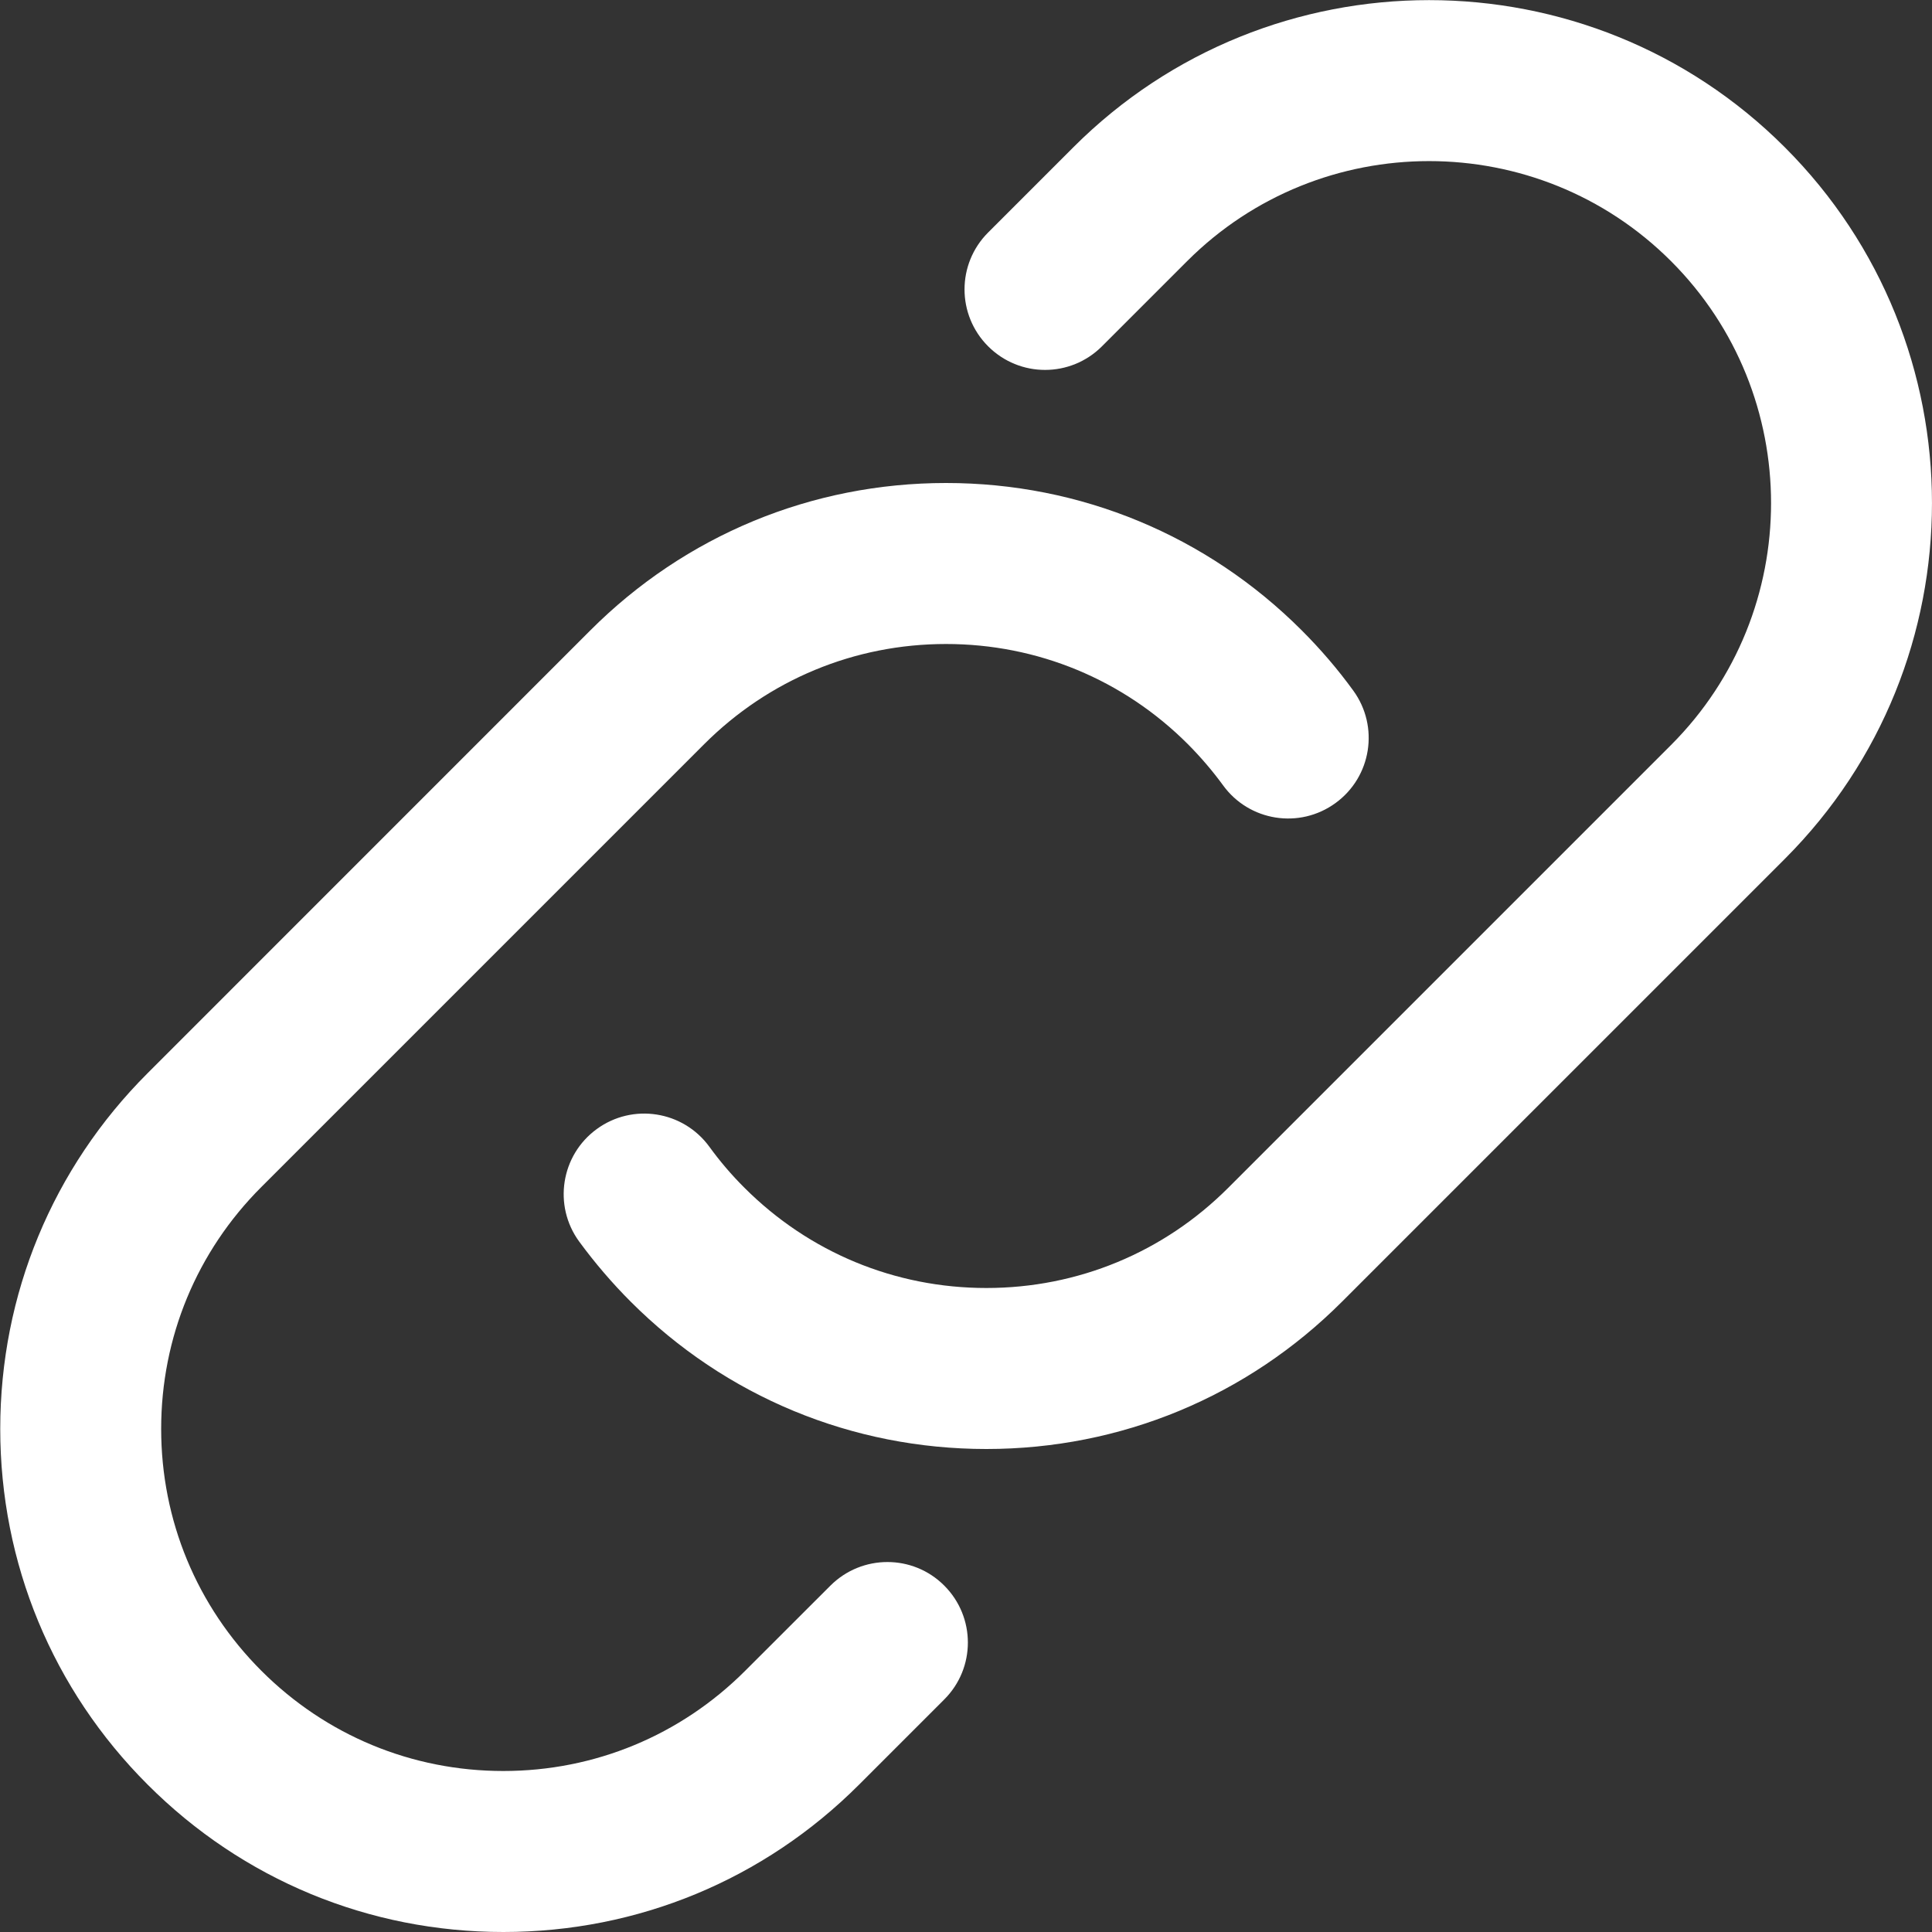 <svg width="48" height="48" viewBox="0 0 48 48" fill="none" xmlns="http://www.w3.org/2000/svg">
<rect x="0" y="0" width="48" height="48" fill="#333333" stroke="none"/>
<g clip-path="url(#clip0_3010_1350)">
<path d="M15.67 32.34C15.21 31.88 14.778 31.376 14.388 30.844C13.738 29.952 13.934 28.7 14.828 28.05C15.72 27.4 16.97 27.596 17.622 28.488C17.88 28.844 18.17 29.186 18.496 29.51C20.102 31.116 22.236 32 24.506 32C26.776 32 28.912 31.116 30.516 29.51L41.516 18.51C44.83 15.196 44.83 9.802 41.516 6.488C38.202 3.174 32.808 3.174 29.494 6.488L27.378 8.604C26.596 9.386 25.332 9.386 24.55 8.604C23.768 7.822 23.768 6.558 24.55 5.776L26.666 3.66C31.54 -1.216 39.47 -1.216 44.344 3.66C49.218 8.534 49.218 16.464 44.344 21.338L33.344 32.338C30.984 34.7 27.844 36 24.506 36C21.168 36 18.028 34.7 15.67 32.34ZM12.506 48C15.846 48 18.984 46.7 21.344 44.338L23.46 42.222C24.242 41.442 24.242 40.176 23.46 39.394C22.68 38.612 21.414 38.614 20.632 39.394L18.514 41.51C16.908 43.116 14.774 44 12.504 44C10.234 44 8.1 43.116 6.494 41.51C4.888 39.904 4.004 37.77 4.004 35.5C4.004 33.23 4.888 31.094 6.494 29.49L17.494 18.49C19.1 16.884 21.234 16 23.504 16C25.774 16 27.91 16.884 29.514 18.49C29.834 18.812 30.126 19.154 30.386 19.51C31.034 20.404 32.284 20.604 33.18 19.952C34.074 19.302 34.272 18.052 33.622 17.158C33.242 16.634 32.812 16.132 32.344 15.664C29.982 13.3 26.842 12 23.504 12C20.166 12 17.026 13.3 14.666 15.662L3.668 26.662C1.306 29.022 0.006 32.162 0.006 35.5C0.006 38.838 1.306 41.978 3.668 44.338C6.028 46.7 9.166 48 12.506 48Z" fill="white"/>
</g>
<defs>
<clipPath id="clip0_3010_1350">
<rect width="48" height="48" fill="white"/>
</clipPath>
</defs>
</svg>
